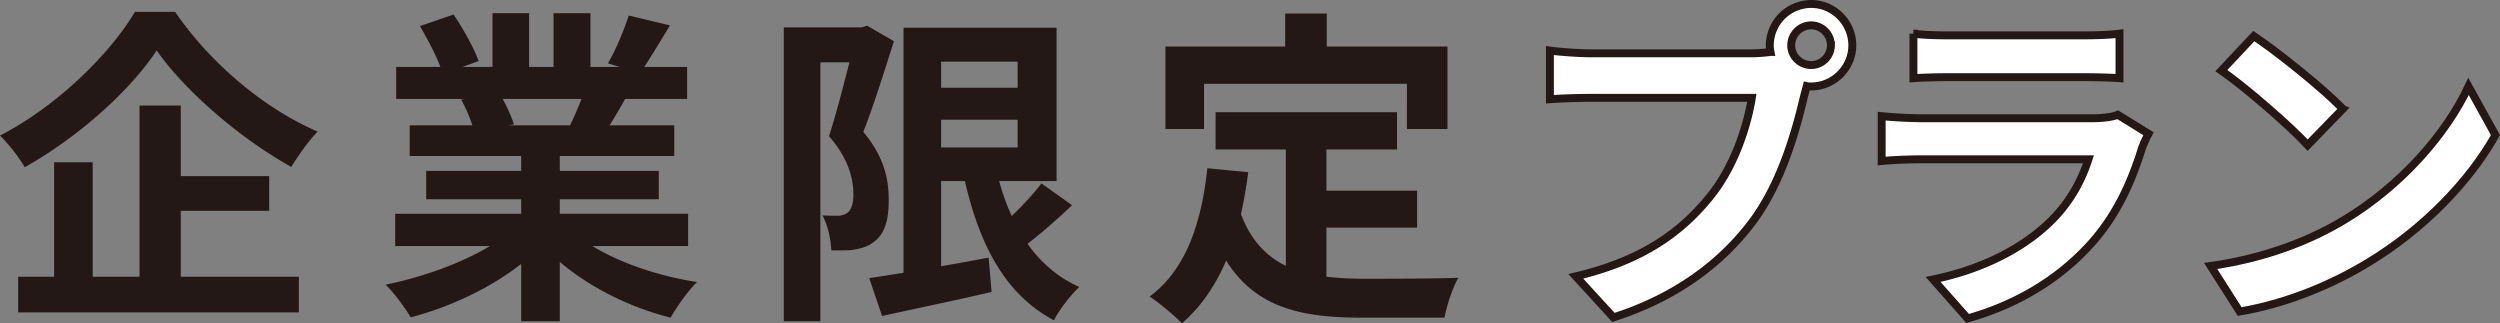 <svg xmlns="http://www.w3.org/2000/svg" width="347.605" height="44.948" viewBox="0 0 260.704 33.711"><rect x="0" y="0" width="260.704" height="33.711" fill="#808080" stroke="none"/><g data-name="レイヤー 1"><clipPath id="a"><path transform="matrix(1 0 0 -1 0 33.711)" d="M0 33.711h260.704V0H0z"/></clipPath><g clip-path="url(#a)"><path d="M18.85 28.86h12.316v3.716H1.892V28.86h3.75V16.924h4.024V28.86h4.885V11.008h4.3v7.36h9.219v3.613h-9.22zm-.584-27.622c3.715 5.436 9.357 10.114 14.86 12.487-1.031 1.066-1.96 2.408-2.752 3.68-5.332-2.957-11.076-7.911-14.035-12.142-2.786 4.196-8.083 8.978-13.76 12.178-.516-.93-1.685-2.443-2.58-3.303 5.952-3.061 11.49-8.531 14.07-12.9zM52.425 10.32c.481.894.929 1.891 1.17 2.648l-.585.103h6.432c.413-.825.826-1.823 1.204-2.752zm9.357 15.341c2.923 1.79 6.914 3.131 10.904 3.75-.928.894-2.133 2.614-2.752 3.715-4.231-1.066-8.393-3.13-11.558-5.814v6.192h-4.024V27.52c-3.2 2.511-7.431 4.506-11.525 5.573-.584-.998-1.754-2.58-2.614-3.406 3.853-.79 7.912-2.236 10.871-4.025h-9.873v-3.37h13.141v-1.514h-9.907v-2.959h9.907V16.27H42.724v-3.199h6.536a15.447 15.447 0 0 0-1.169-2.683l.412-.069h-7.189V6.982h4.609c-.481-1.307-1.375-2.958-2.132-4.265l3.508-1.204c.998 1.48 2.133 3.508 2.615 4.85l-1.686.62h3.131V1.374h3.818v5.607h2.546V1.375h3.852v5.607h3.062l-1.239-.378c.826-1.41 1.686-3.474 2.168-4.988l4.3 1.032c-.964 1.583-1.893 3.13-2.684 4.334h4.472v3.337h-6.467a57.3 57.3 0 0 1-1.617 2.752h6.742v3.2H58.376v1.547h10.32v2.96h-10.32v1.512h13.382v3.371zM98.142 15.376h7.981v-2.89h-7.981zm0-6.226h7.981V6.433h-7.981zm13.657 12.246c-1.479 1.41-3.165 2.89-4.644 4.025 1.376 1.961 3.165 3.508 5.4 4.506-.893.826-2.098 2.373-2.648 3.474-5.057-2.683-7.74-7.808-9.287-14.516h-2.478v8.875c1.617-.275 3.303-.585 4.954-.895l.309 3.578c-3.956.929-8.186 1.789-11.42 2.511l-1.342-3.956c1.032-.137 2.236-.344 3.578-.55V2.889h15.961v15.996h-5.985a24.06 24.06 0 0 0 1.307 3.646c1.135-1.101 2.305-2.339 3.096-3.406zM93.223 4.3c-.963 2.992-2.132 6.776-3.199 9.459 2.236 2.649 2.649 5.023 2.649 7.018.034 2.27-.482 3.715-1.582 4.472-.551.447-1.273.653-2.03.791-.688.103-1.513.069-2.373.069-.035-1.032-.344-2.615-.929-3.647.654.035 1.169.035 1.617.035.378 0 .687-.104.997-.31.413-.309.619-.963.619-1.926 0-1.617-.516-3.75-2.545-6.054.722-2.202 1.513-5.298 2.133-7.706h-3.028v27.003h-3.818V2.854h8.118l.585-.172zM125.56 13.45h-4.026v-8.6h12.488V1.41h4.334v3.44h12.59v8.6h-4.232V8.737H125.56zm12.761 15.41a35.71 35.71 0 0 0 3.922.207c1.857 0 7.533 0 9.838-.103-.585.998-1.238 2.959-1.445 4.163h-8.6c-6.364 0-11.076-1.032-14.172-5.952-1.135 2.649-2.649 4.85-4.61 6.536-.688-.722-2.407-2.167-3.37-2.786 3.714-2.752 5.4-7.5 6.02-13.381l4.264.412a49.334 49.334 0 0 1-.757 4.369c1.032 2.752 2.65 4.403 4.68 5.4V15.584h-7.328v-3.887h18.92v3.887h-7.362v4.3h9.46v3.852h-9.46z" fill="#231815"/><path d="M190.93 4.733c0-1.152-.936-2.088-2.052-2.088a2.09 2.09 0 0 0-2.087 2.088c0 1.116.935 2.052 2.088 2.052a2.075 2.075 0 0 0 2.052-2.052m-8.353.828c.504 0 1.26-.036 2.052-.144a3.987 3.987 0 0 1-.072-.684 4.333 4.333 0 0 1 4.32-4.32c2.34 0 4.285 1.944 4.285 4.32 0 2.34-1.945 4.284-4.285 4.284-.143 0-.323 0-.468-.036l-.287 1.08c-.828 3.528-2.376 9.108-5.4 13.103-3.24 4.32-8.029 7.884-14.473 9.936l-3.923-4.284c7.165-1.692 11.196-4.788 14.113-8.46 2.375-2.987 3.743-7.055 4.246-10.152H165.91c-1.655 0-3.346.073-4.282.145V5.273c1.043.144 3.096.288 4.282.288z" fill="#fff"/><path stroke-width=".826" stroke-miterlimit="10" fill="none" stroke="#231815" d="M190.93 4.733c0-1.152-.936-2.088-2.052-2.088a2.09 2.09 0 0 0-2.087 2.088c0 1.116.935 2.052 2.088 2.052a2.075 2.075 0 0 0 2.052-2.052zm-8.352.828c.504 0 1.26-.036 2.052-.144a3.987 3.987 0 0 1-.072-.684 4.333 4.333 0 0 1 4.32-4.32c2.34 0 4.285 1.944 4.285 4.32 0 2.34-1.945 4.284-4.285 4.284-.143 0-.323 0-.468-.036l-.287 1.08c-.828 3.528-2.376 9.108-5.4 13.103-3.24 4.32-8.029 7.884-14.473 9.936l-3.923-4.284c7.165-1.692 11.196-4.788 14.113-8.46 2.375-2.987 3.743-7.055 4.246-10.152H165.91c-1.655 0-3.346.073-4.282.145V5.273c1.043.144 3.096.288 4.282.288h16.668z"/><path d="M199.534 3.509c1.01.144 2.52.18 3.745.18h13.86c1.115 0 2.88-.036 3.886-.18v4.644c-.97-.072-2.664-.108-3.96-.108H203.28c-1.153 0-2.7.036-3.745.108zm24.516 10.439a13.114 13.114 0 0 0-.685 1.513c-1.079 3.491-2.628 6.983-5.327 9.971-3.636 4.032-8.244 6.48-12.852 7.775l-3.6-4.067c5.436-1.116 9.756-3.492 12.492-6.3 1.944-1.98 3.06-4.211 3.708-6.228h-17.388c-.864 0-2.663.036-4.176.181v-4.68c1.513.144 3.06.216 4.176.216h17.82c1.151 0 2.124-.144 2.628-.361z" fill="#fff"/><path stroke-width=".826" stroke-miterlimit="10" fill="none" stroke="#231815" d="M199.534 3.509c1.01.144 2.52.18 3.745.18h13.86c1.115 0 2.88-.036 3.886-.18v4.644c-.97-.072-2.664-.108-3.96-.108H203.28c-1.153 0-2.7.036-3.745.108V3.509zm24.516 10.439a13.114 13.114 0 0 0-.685 1.513c-1.079 3.491-2.628 6.983-5.327 9.971-3.636 4.032-8.244 6.48-12.852 7.775l-3.6-4.067c5.436-1.116 9.756-3.492 12.492-6.3 1.944-1.98 3.06-4.211 3.708-6.228h-17.388c-.864 0-2.663.036-4.176.181v-4.68c1.513.144 3.06.216 4.176.216h17.82c1.151 0 2.124-.144 2.628-.361l3.204 1.98z"/><path d="m244.32 11.357-3.672 3.78c-1.873-2.016-6.373-5.94-9-7.776l3.383-3.6c2.52 1.692 7.2 5.436 9.288 7.596m0 11.663c6.12-3.636 10.837-9.143 13.104-14.003l2.808 5.076c-2.736 4.859-7.524 9.827-13.32 13.319-3.636 2.196-8.279 4.212-13.355 5.076l-3.025-4.752c5.617-.792 10.297-2.627 13.788-4.716" fill="#fff"/><path stroke-width=".826" stroke-miterlimit="10" fill="none" stroke="#231815" d="m244.32 11.357-3.672 3.78c-1.873-2.016-6.373-5.94-9-7.776l3.383-3.6c2.52 1.692 7.2 5.436 9.288 7.596zm0 11.663c6.12-3.636 10.836-9.143 13.103-14.003l2.808 5.076c-2.736 4.859-7.524 9.827-13.32 13.319-3.636 2.196-8.279 4.212-13.355 5.076l-3.025-4.752c5.617-.792 10.297-2.627 13.788-4.716z"/></g></g></svg>